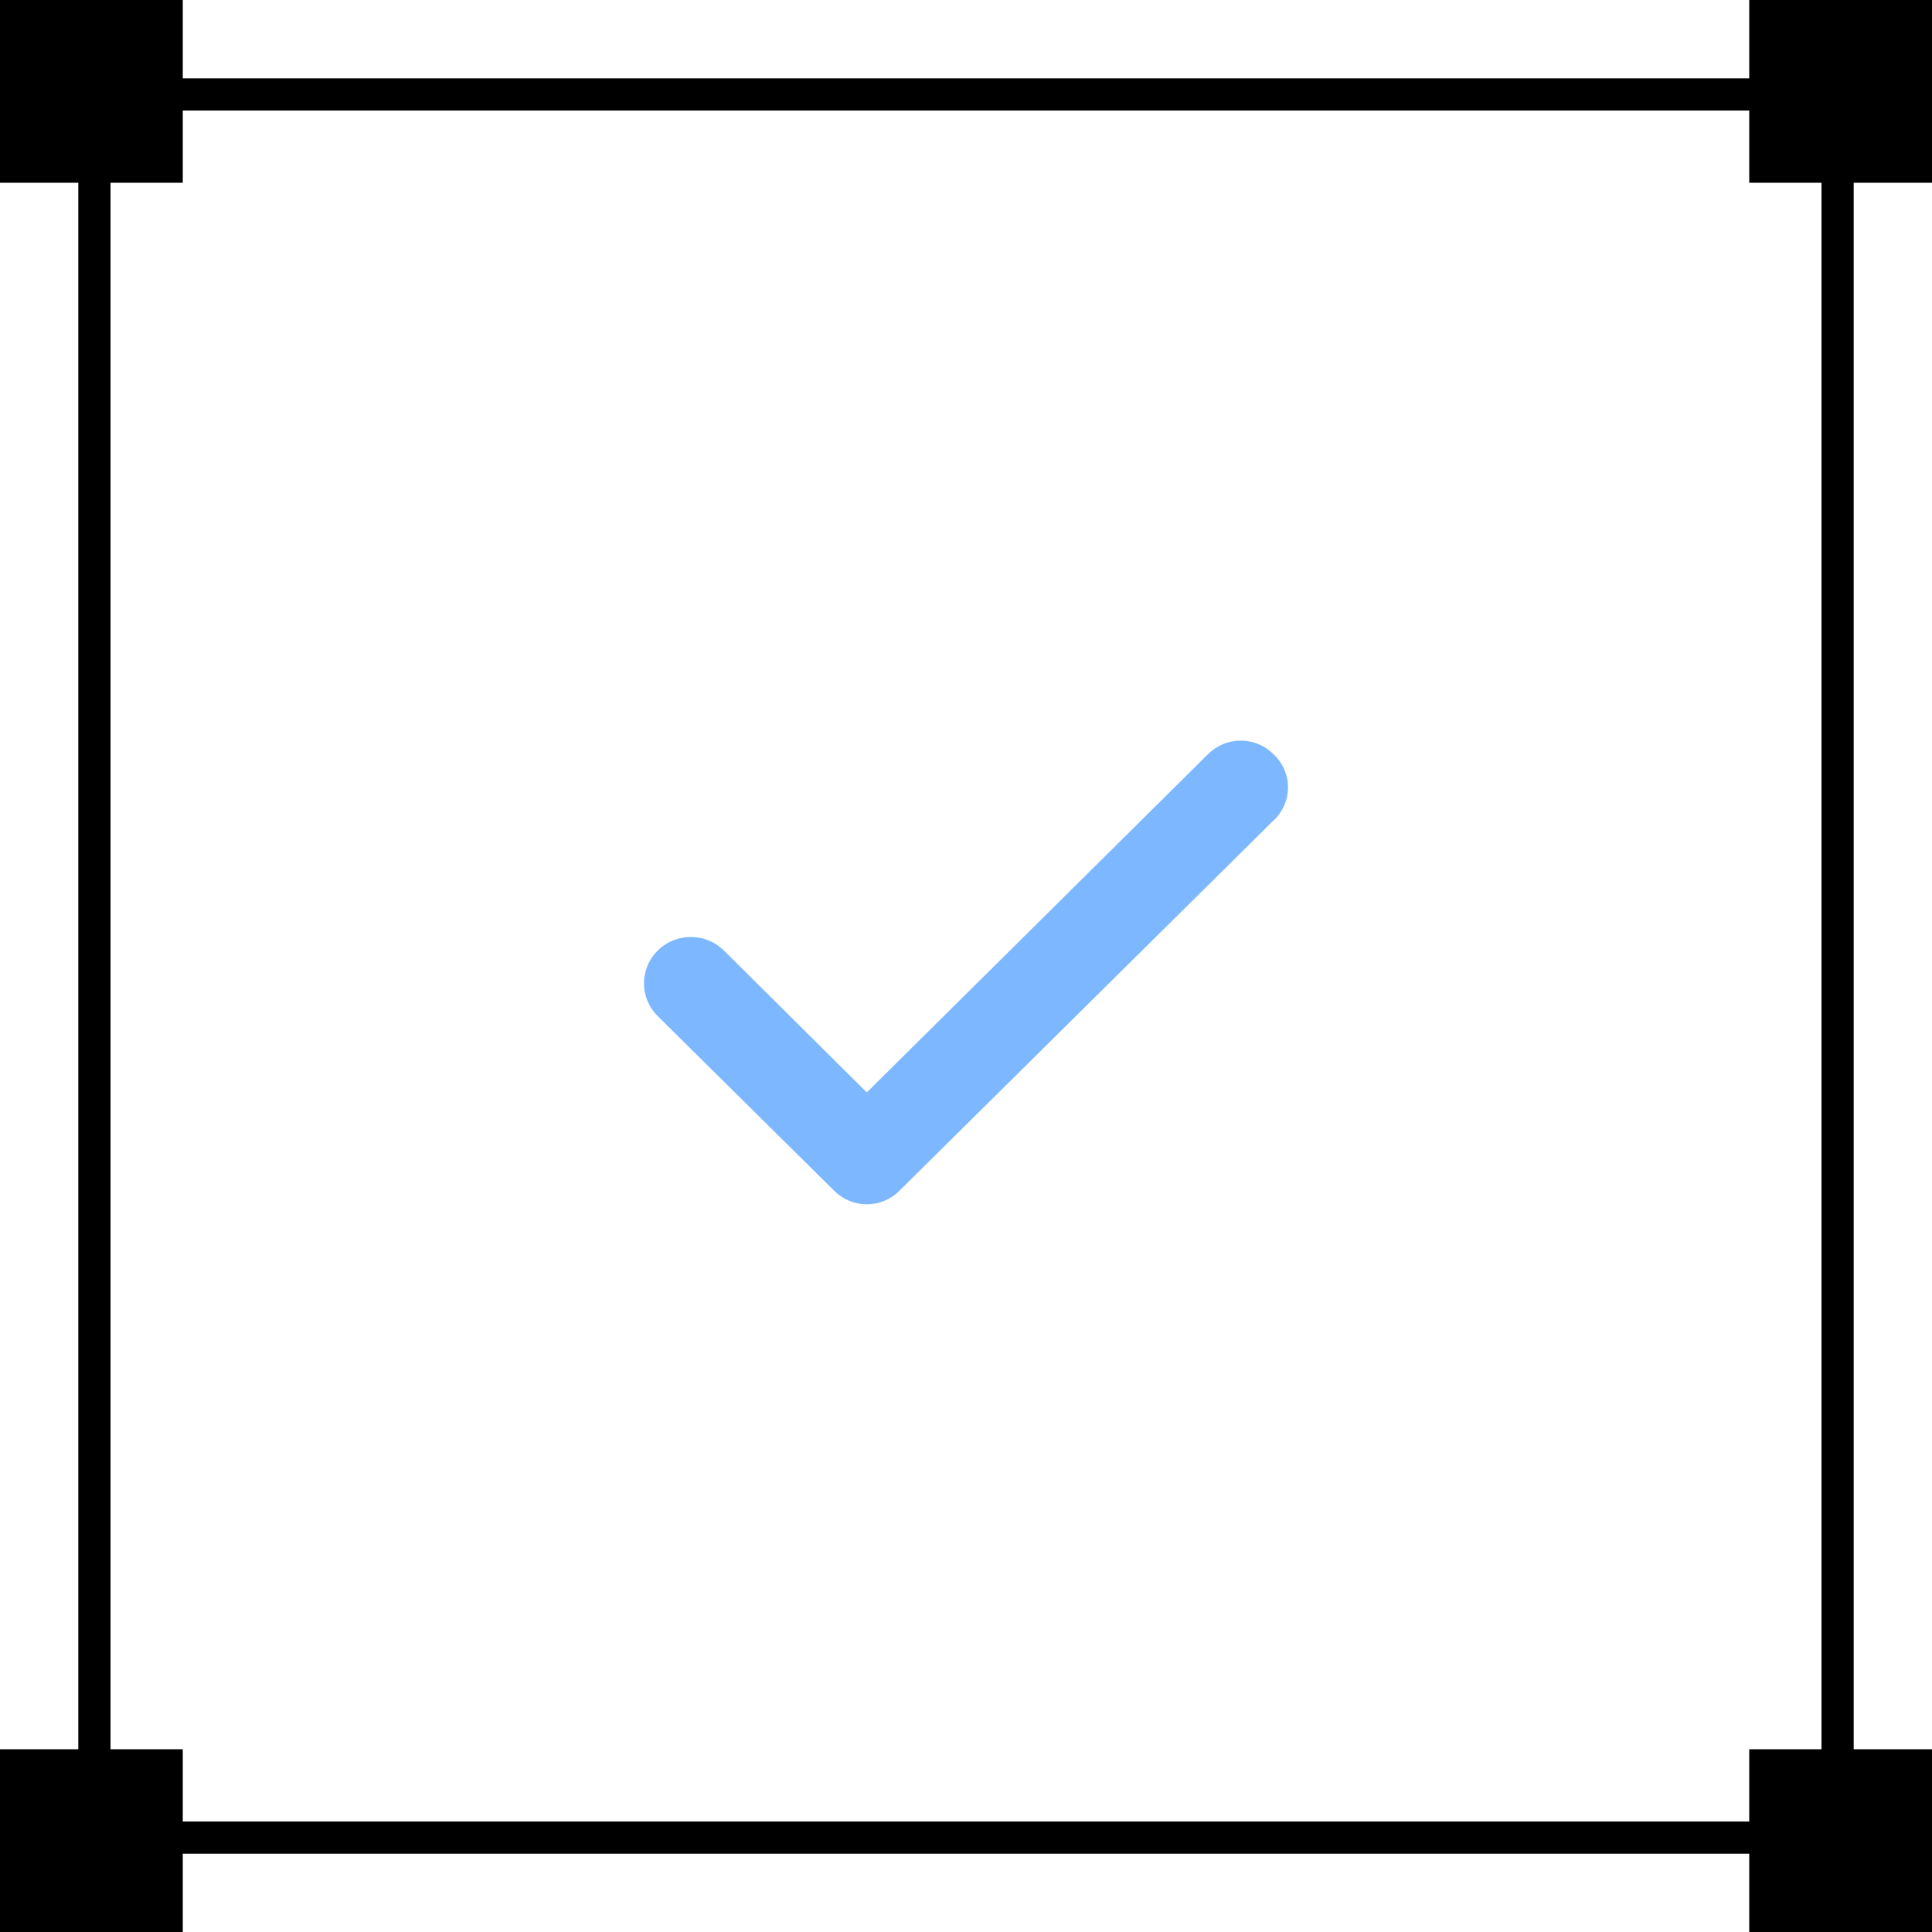 <?xml version="1.0" encoding="UTF-8"?> <svg xmlns="http://www.w3.org/2000/svg" width="60" height="60" viewBox="0 0 60 60" fill="none"> <rect x="2.932" y="2.933" width="54.136" height="54.136" stroke="black"></rect> <rect width="5.676" height="5.676" fill="black"></rect> <rect x="54.324" width="5.676" height="5.676" fill="black"></rect> <rect y="54.325" width="5.676" height="5.676" fill="black"></rect> <rect x="54.324" y="54.325" width="5.676" height="5.676" fill="black"></rect> <path d="M39.542 23.417C39.41 23.285 39.252 23.18 39.079 23.108C38.905 23.037 38.719 23 38.532 23C38.344 23 38.158 23.037 37.984 23.108C37.811 23.18 37.653 23.285 37.521 23.417L26.919 33.926L22.465 29.503C22.327 29.371 22.165 29.268 21.988 29.199C21.81 29.129 21.62 29.095 21.429 29.099C21.238 29.102 21.05 29.142 20.875 29.218C20.699 29.293 20.541 29.402 20.408 29.538C20.276 29.674 20.171 29.834 20.101 30.01C20.031 30.186 19.997 30.374 20 30.563C20.003 30.752 20.044 30.939 20.12 31.112C20.197 31.285 20.306 31.442 20.444 31.574L25.909 36.983C26.041 37.115 26.198 37.22 26.372 37.292C26.545 37.363 26.731 37.4 26.919 37.4C27.107 37.4 27.293 37.363 27.466 37.292C27.64 37.22 27.797 37.115 27.929 36.983L39.542 25.488C39.686 25.356 39.802 25.196 39.88 25.017C39.959 24.839 40 24.647 40 24.452C40 24.258 39.959 24.065 39.88 23.887C39.802 23.709 39.686 23.549 39.542 23.417Z" fill="#7DB7FF"></path> </svg> 